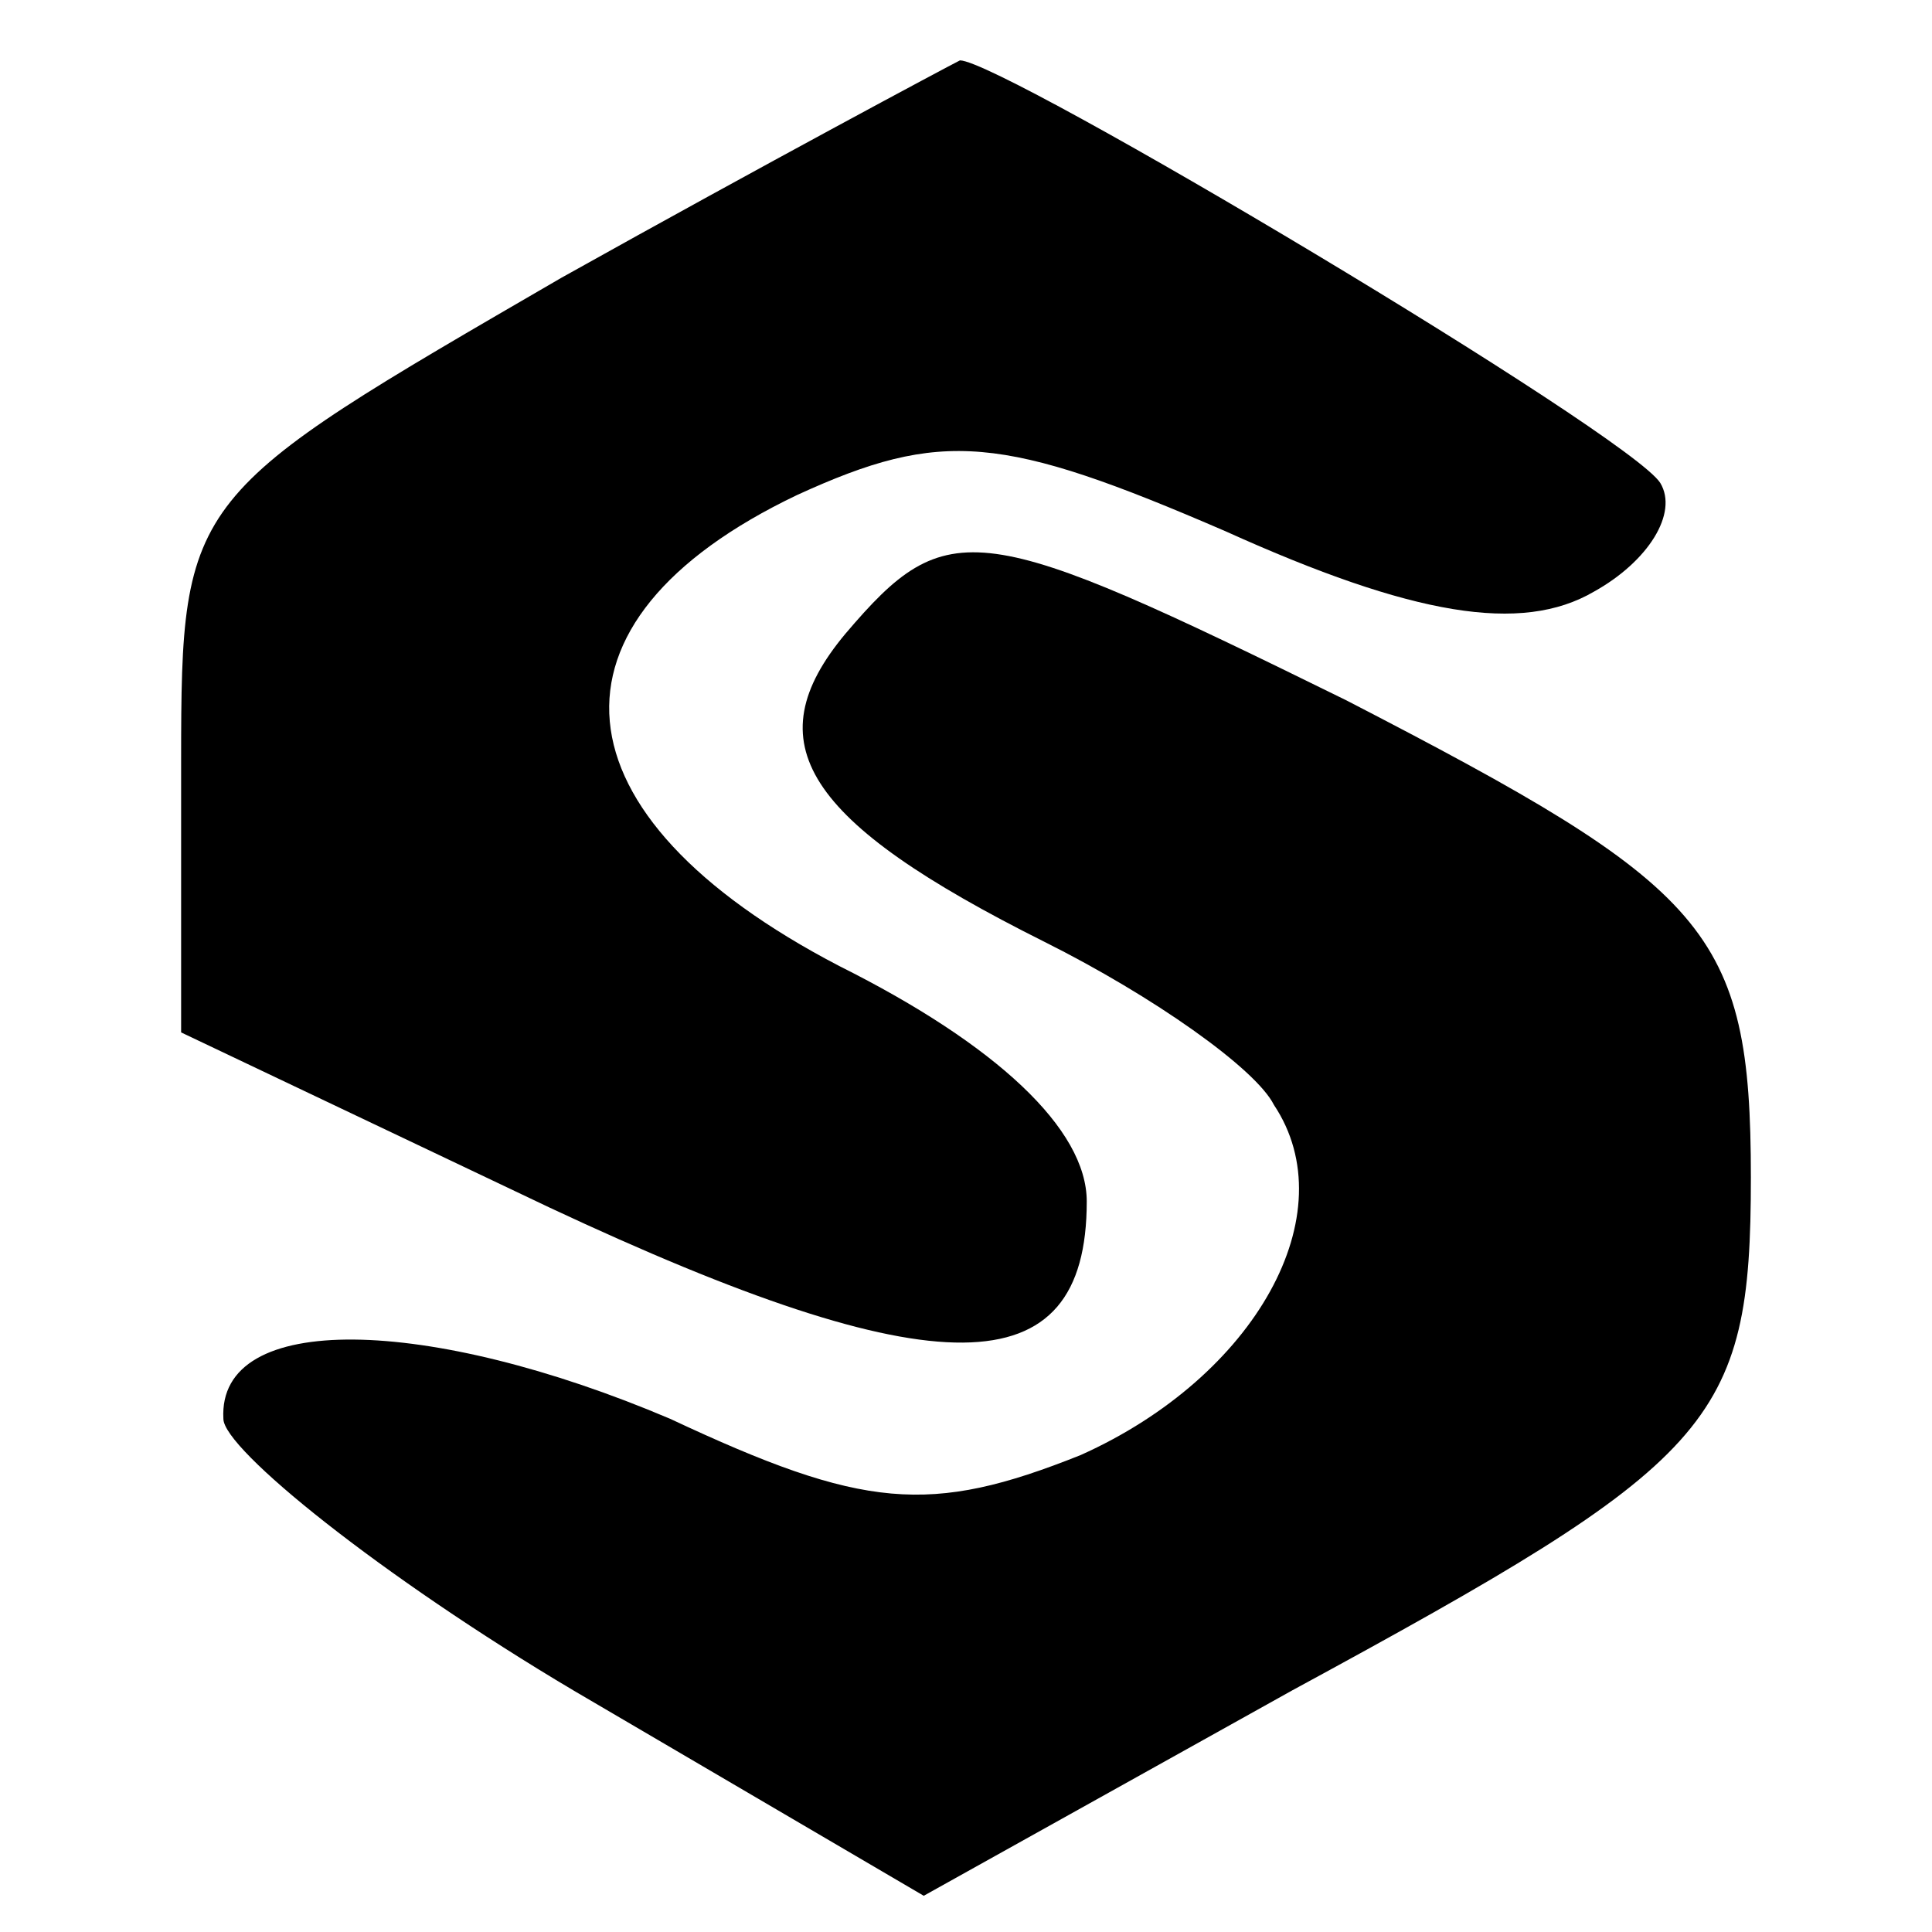 <?xml version="1.0" standalone="no"?>
<!DOCTYPE svg PUBLIC "-//W3C//DTD SVG 20010904//EN"
 "http://www.w3.org/TR/2001/REC-SVG-20010904/DTD/svg10.dtd">
<svg version="1.0" xmlns="http://www.w3.org/2000/svg"
 width="32pt" height="32pt" viewBox="0 0 32 32"
 preserveAspectRatio="xMidYMid meet">

<g transform="translate(0,32) scale(0.1,-0.1)"
fill="#000000" stroke="none">
<path d="M93 274 c-62 -36 -63 -36 -63 -80 l0 -45 61 -29 c64 -30 89 -30 89 1
0 12 -15 26 -41 39 -48 25 -51 57 -7 78 24 11 34 10 71 -6 31 -14 49 -17 61
-10 9 5 14 13 11 18 -5 8 -109 70 -116 70 -2 -1 -32 -17 -66 -36z"/>
<path d="M140 215 c-15 -18 -7 -31 33 -51 18 -9 35 -21 38 -27 12 -18 -3 -45
-32 -58 -25 -10 -36 -9 -68 6 -40 17 -75 18 -74 0 0 -5 26 -26 58 -45 l58 -34
61 34 c70 38 76 44 76 85 0 41 -7 48 -67 79 -61 30 -66 31 -83 11z"/>
</g>
</svg>

